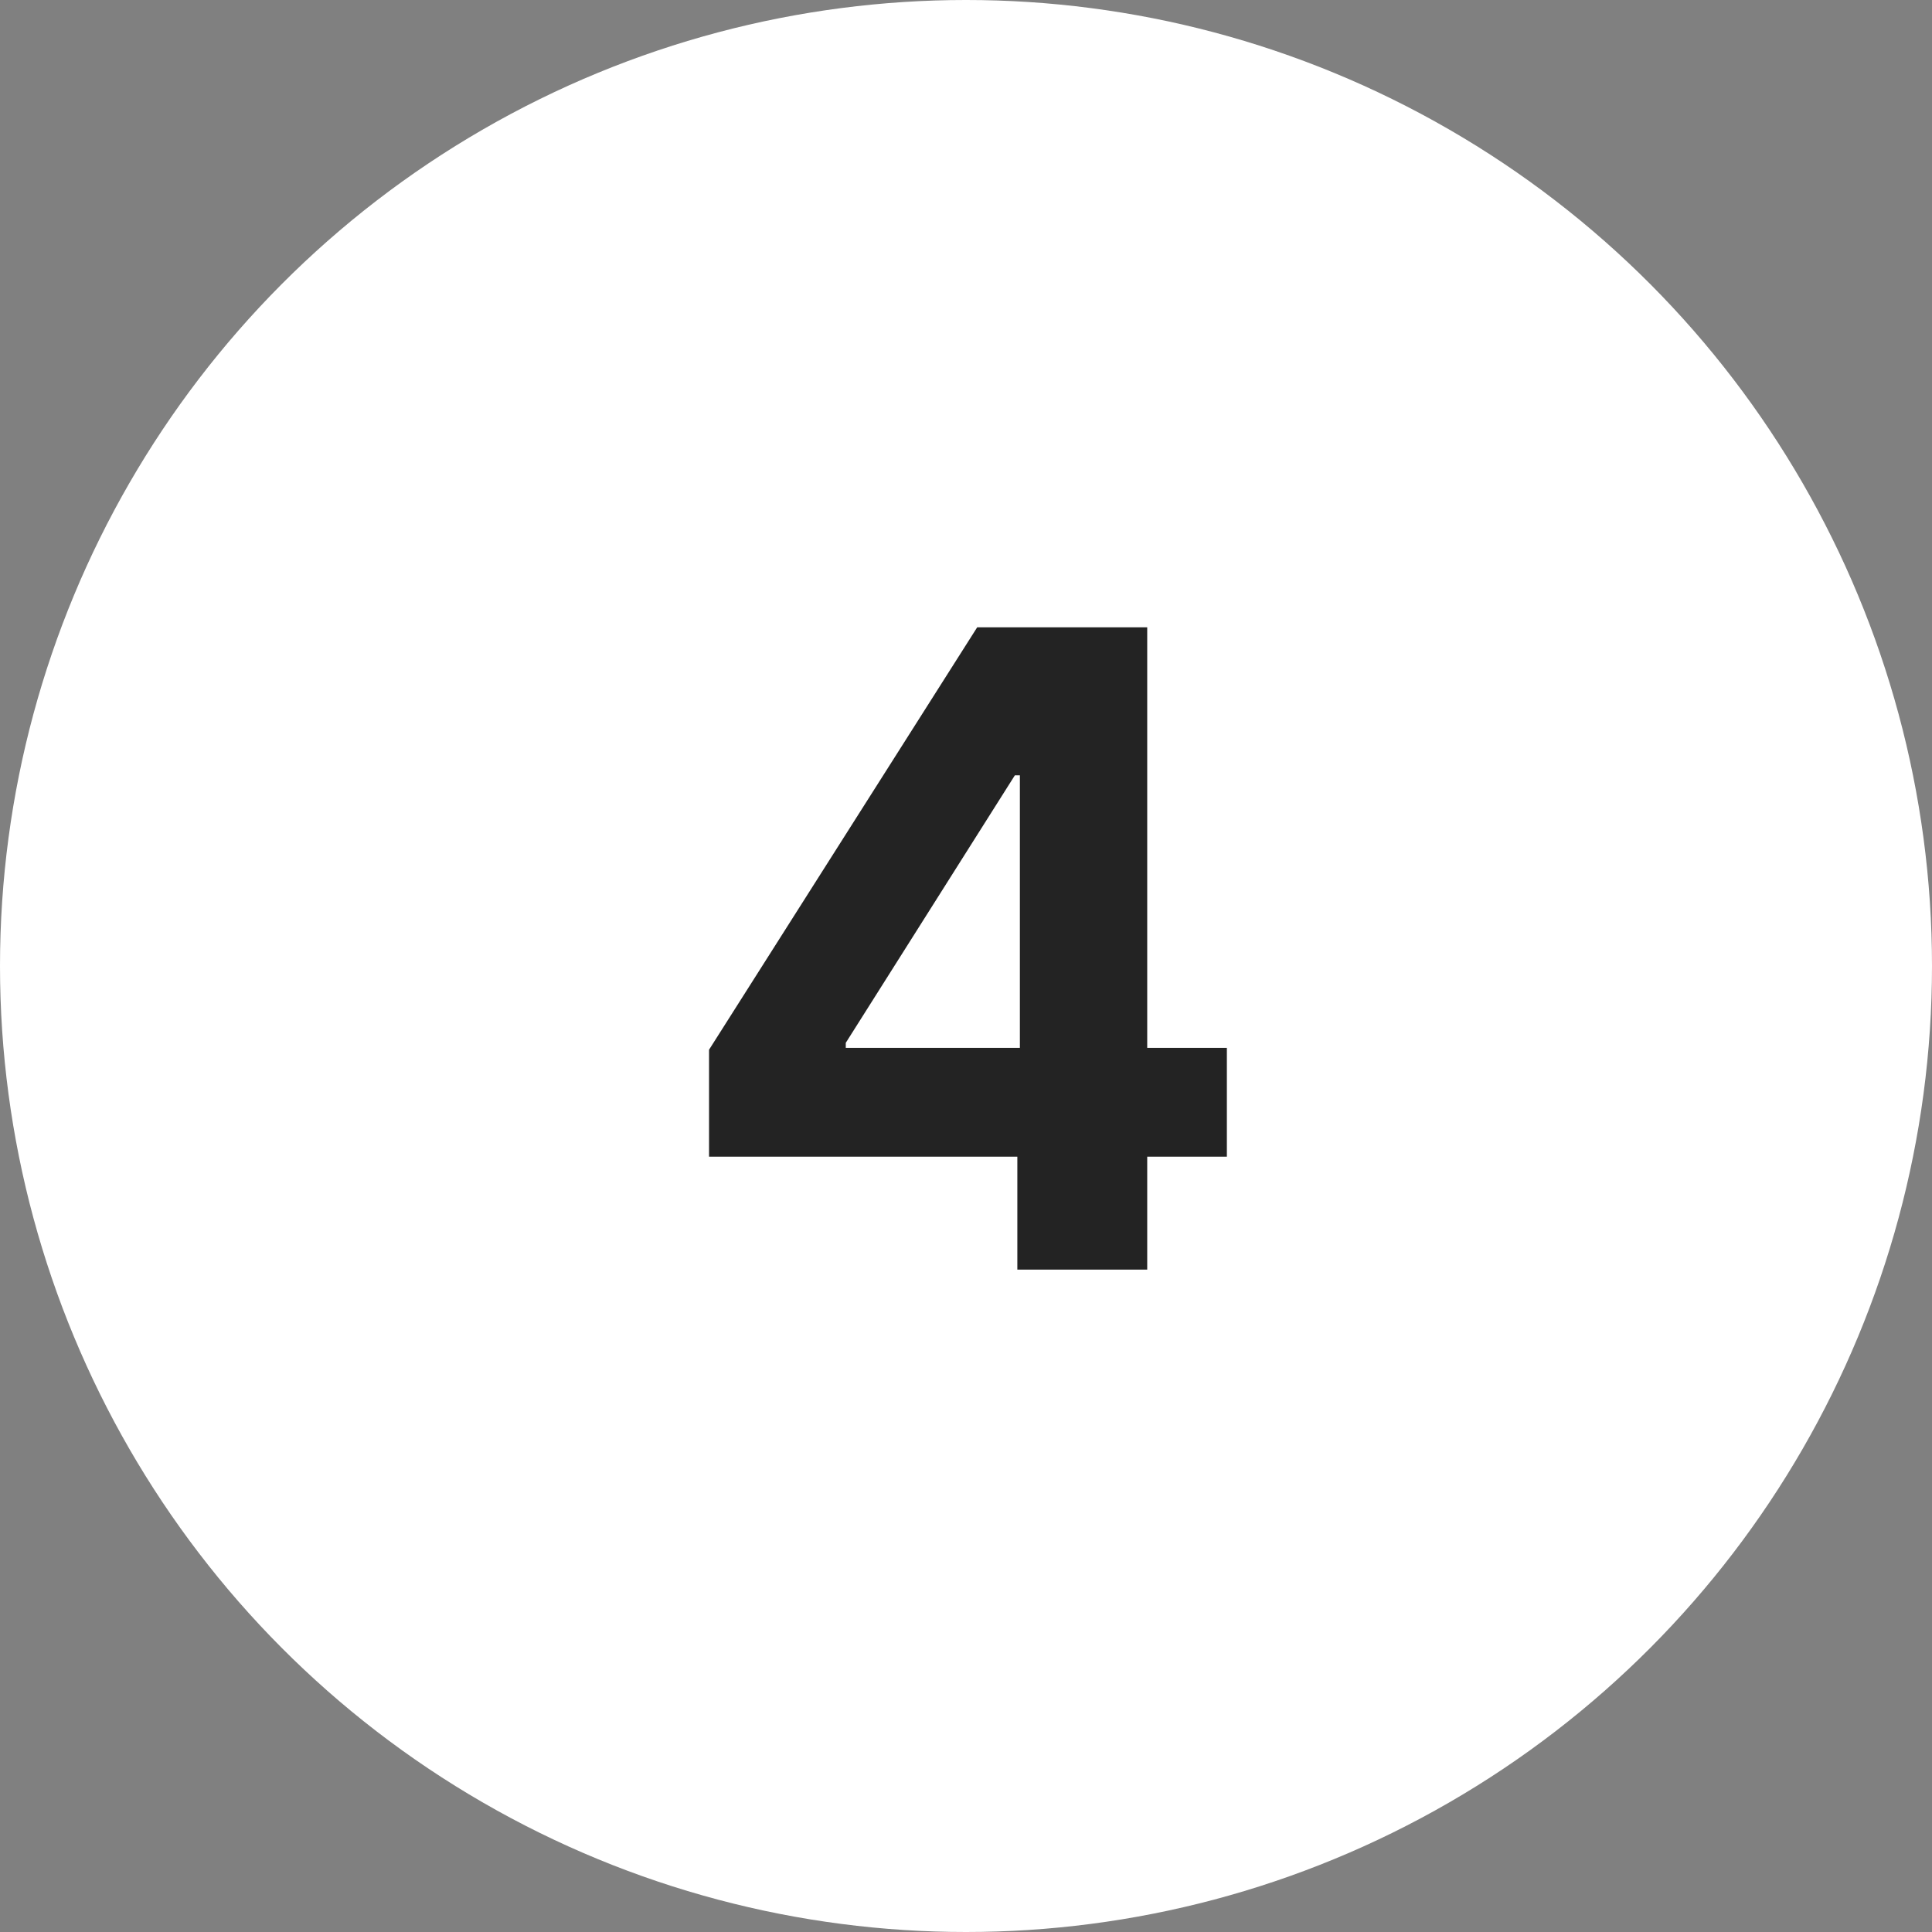 <?xml version="1.0" encoding="UTF-8"?> <svg xmlns="http://www.w3.org/2000/svg" width="35" height="35" viewBox="0 0 35 35" fill="none"><rect x="0" y="0" width="35" height="35" fill="#808080" stroke="none"/><circle cx="17.5" cy="17.5" r="17.5" fill="white"></circle><path d="M12.845 20.954V19.017L17.703 11.364H19.374V14.046H18.385L15.322 18.892V18.983H22.226V20.954H12.845ZM18.43 23V20.364L18.476 19.506V11.364H20.783V23H18.43Z" fill="#232323"></path></svg> 